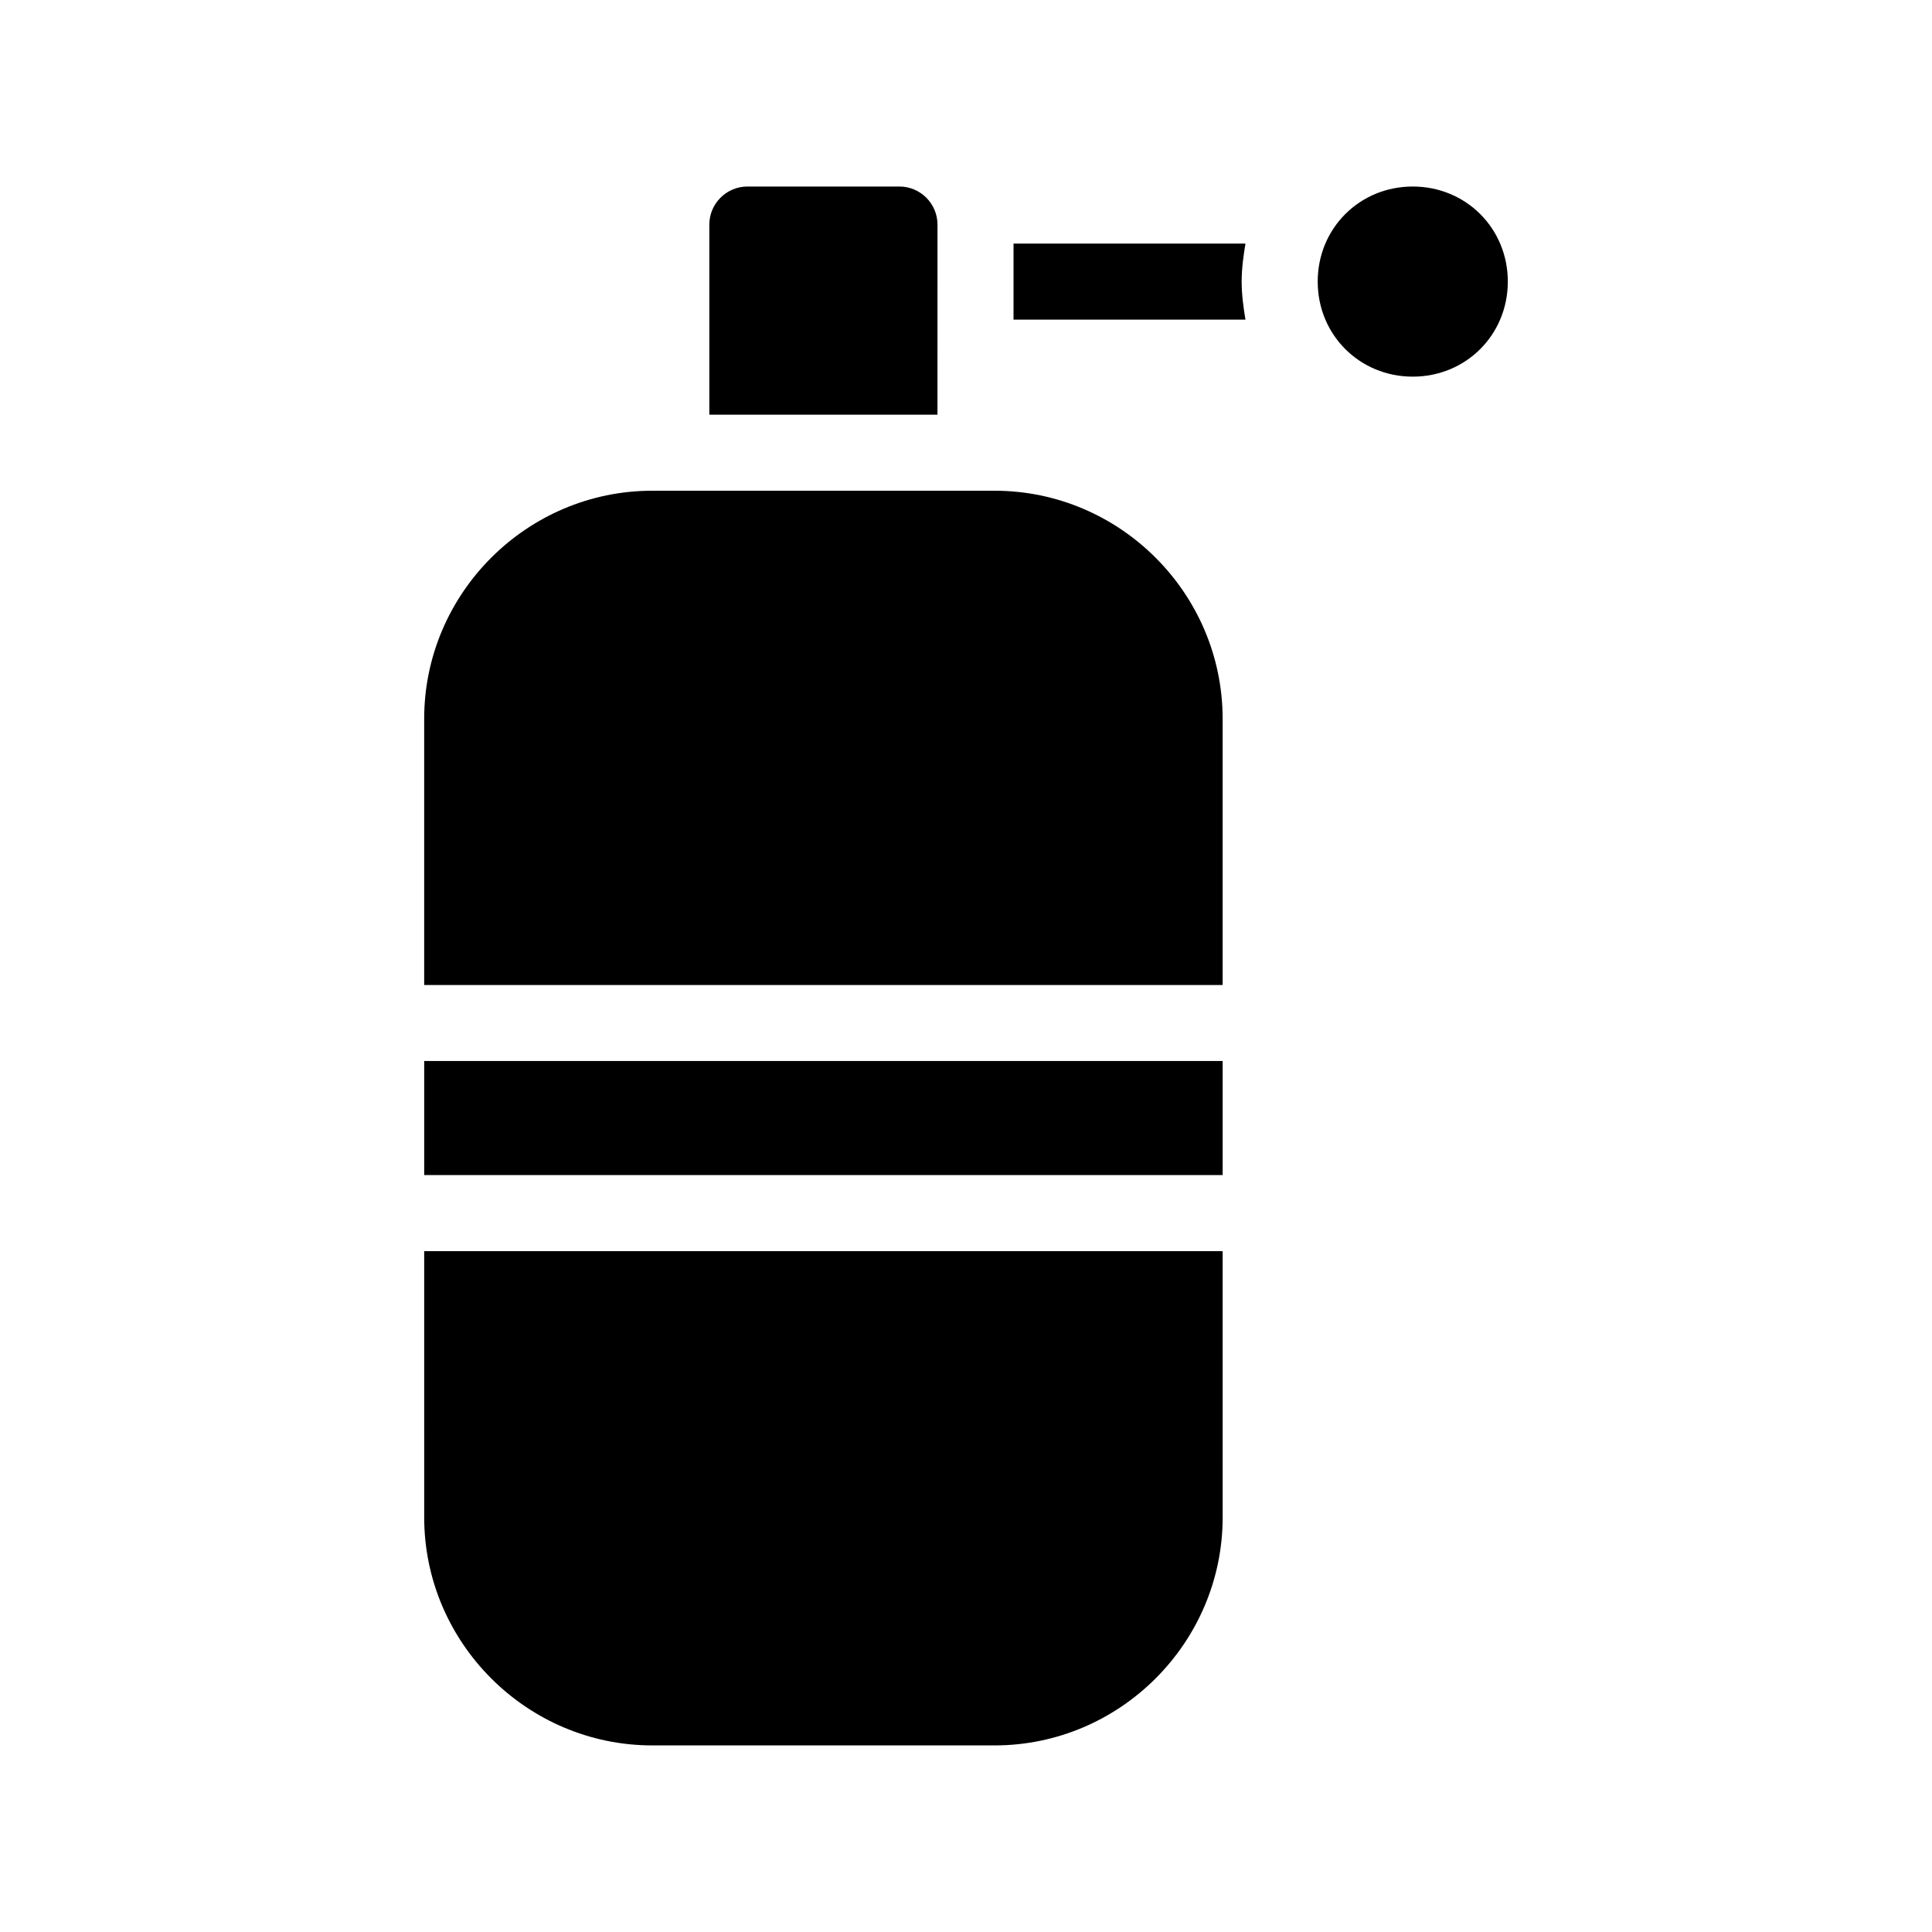 <?xml version="1.0" encoding="UTF-8"?>
<!-- Uploaded to: SVG Repo, www.svgrepo.com, Generator: SVG Repo Mixer Tools -->
<svg fill="#000000" width="800px" height="800px" version="1.1" viewBox="144 144 512 512" xmlns="http://www.w3.org/2000/svg">
 <path d="m474.06 208.55c-0.504 3.023-1.008 6.551-1.008 10.078s0.504 7.055 1.008 10.078l-61.465-0.004v-20.152zm-81.617-5.039c0-5.543-4.535-10.078-10.078-10.078h-40.305c-5.543 0-10.078 4.535-10.078 10.078v50.383h60.457zm15.113 70.535h-90.688c-33.25 0-60.457 27.207-60.457 60.457v70.535h211.6v-70.535c0-33.254-27.203-60.457-60.457-60.457zm-151.14 272.05c0 33.25 27.207 60.457 60.457 60.457h90.688c33.25 0 60.457-27.207 60.457-60.457l-0.004-70.531h-211.6zm0-90.684h211.6v-30.23h-211.6zm261.98-261.98c-14.105 0-25.191 11.082-25.191 25.191 0 14.105 11.082 25.191 25.191 25.191 14.105 0 25.191-11.082 25.191-25.191s-11.086-25.191-25.191-25.191z"/>
</svg>